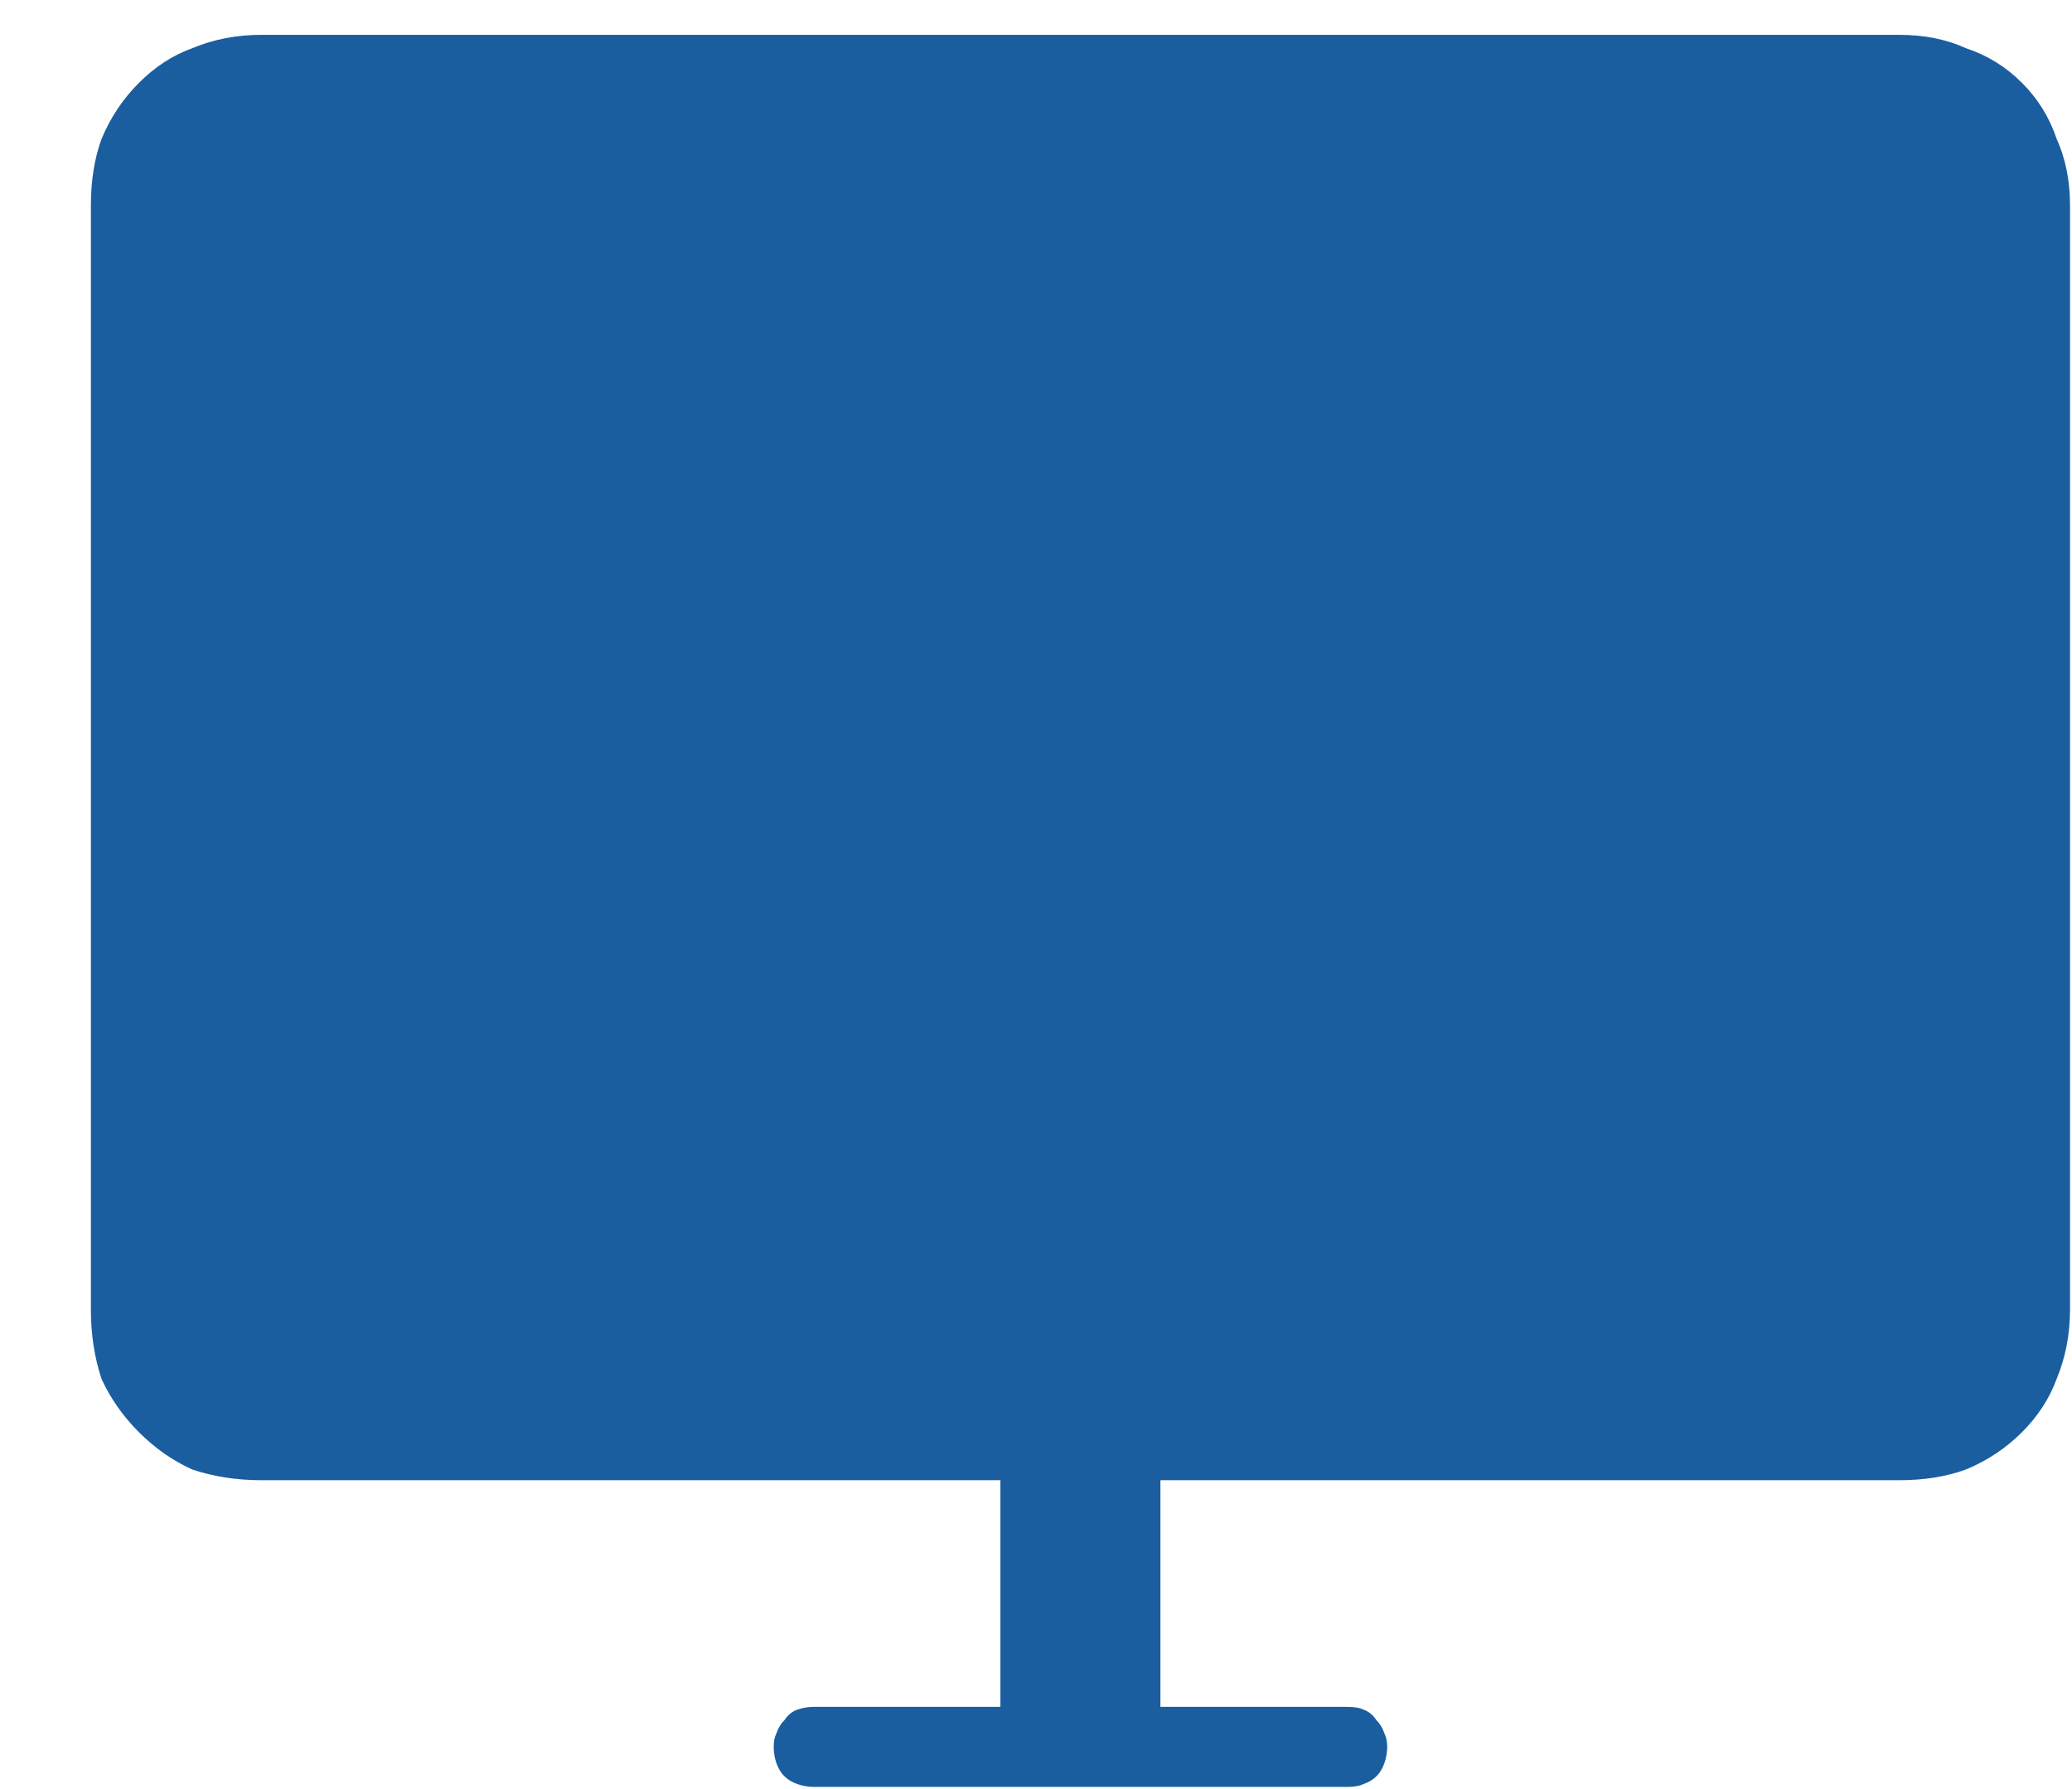 <svg width="22" height="19" viewBox="0 0 22 19" fill="none" xmlns="http://www.w3.org/2000/svg">
<path d="M10.622 18.127V15.72H2.777C2.513 15.72 2.268 15.682 2.041 15.606C1.833 15.512 1.645 15.38 1.475 15.21C1.305 15.04 1.173 14.851 1.078 14.644C1.003 14.417 0.965 14.171 0.965 13.907V2.183C0.965 1.918 1.003 1.682 1.078 1.475C1.173 1.248 1.305 1.05 1.475 0.88C1.645 0.71 1.833 0.587 2.041 0.512C2.268 0.417 2.513 0.37 2.777 0.37H20.166C20.43 0.37 20.666 0.417 20.874 0.512C21.101 0.587 21.299 0.71 21.469 0.88C21.639 1.05 21.761 1.248 21.837 1.475C21.931 1.682 21.979 1.918 21.979 2.183V13.907C21.979 14.171 21.931 14.417 21.837 14.644C21.761 14.851 21.639 15.04 21.469 15.21C21.299 15.38 21.101 15.512 20.874 15.606C20.666 15.682 20.43 15.72 20.166 15.72H12.321V18.127H14.304C14.379 18.127 14.436 18.136 14.474 18.155C14.53 18.174 14.578 18.212 14.615 18.269C14.653 18.306 14.681 18.354 14.7 18.41C14.719 18.448 14.729 18.495 14.729 18.552C14.729 18.608 14.719 18.665 14.7 18.722C14.681 18.778 14.653 18.826 14.615 18.863C14.578 18.901 14.53 18.929 14.474 18.948C14.436 18.967 14.379 18.977 14.304 18.977H8.64C8.583 18.977 8.526 18.967 8.47 18.948C8.413 18.929 8.366 18.901 8.328 18.863C8.29 18.826 8.262 18.778 8.243 18.722C8.224 18.665 8.215 18.608 8.215 18.552C8.215 18.495 8.224 18.448 8.243 18.41C8.262 18.354 8.29 18.306 8.328 18.269C8.366 18.212 8.413 18.174 8.47 18.155C8.526 18.136 8.583 18.127 8.64 18.127H10.622Z" fill="#1A5E9F"/>
</svg>
